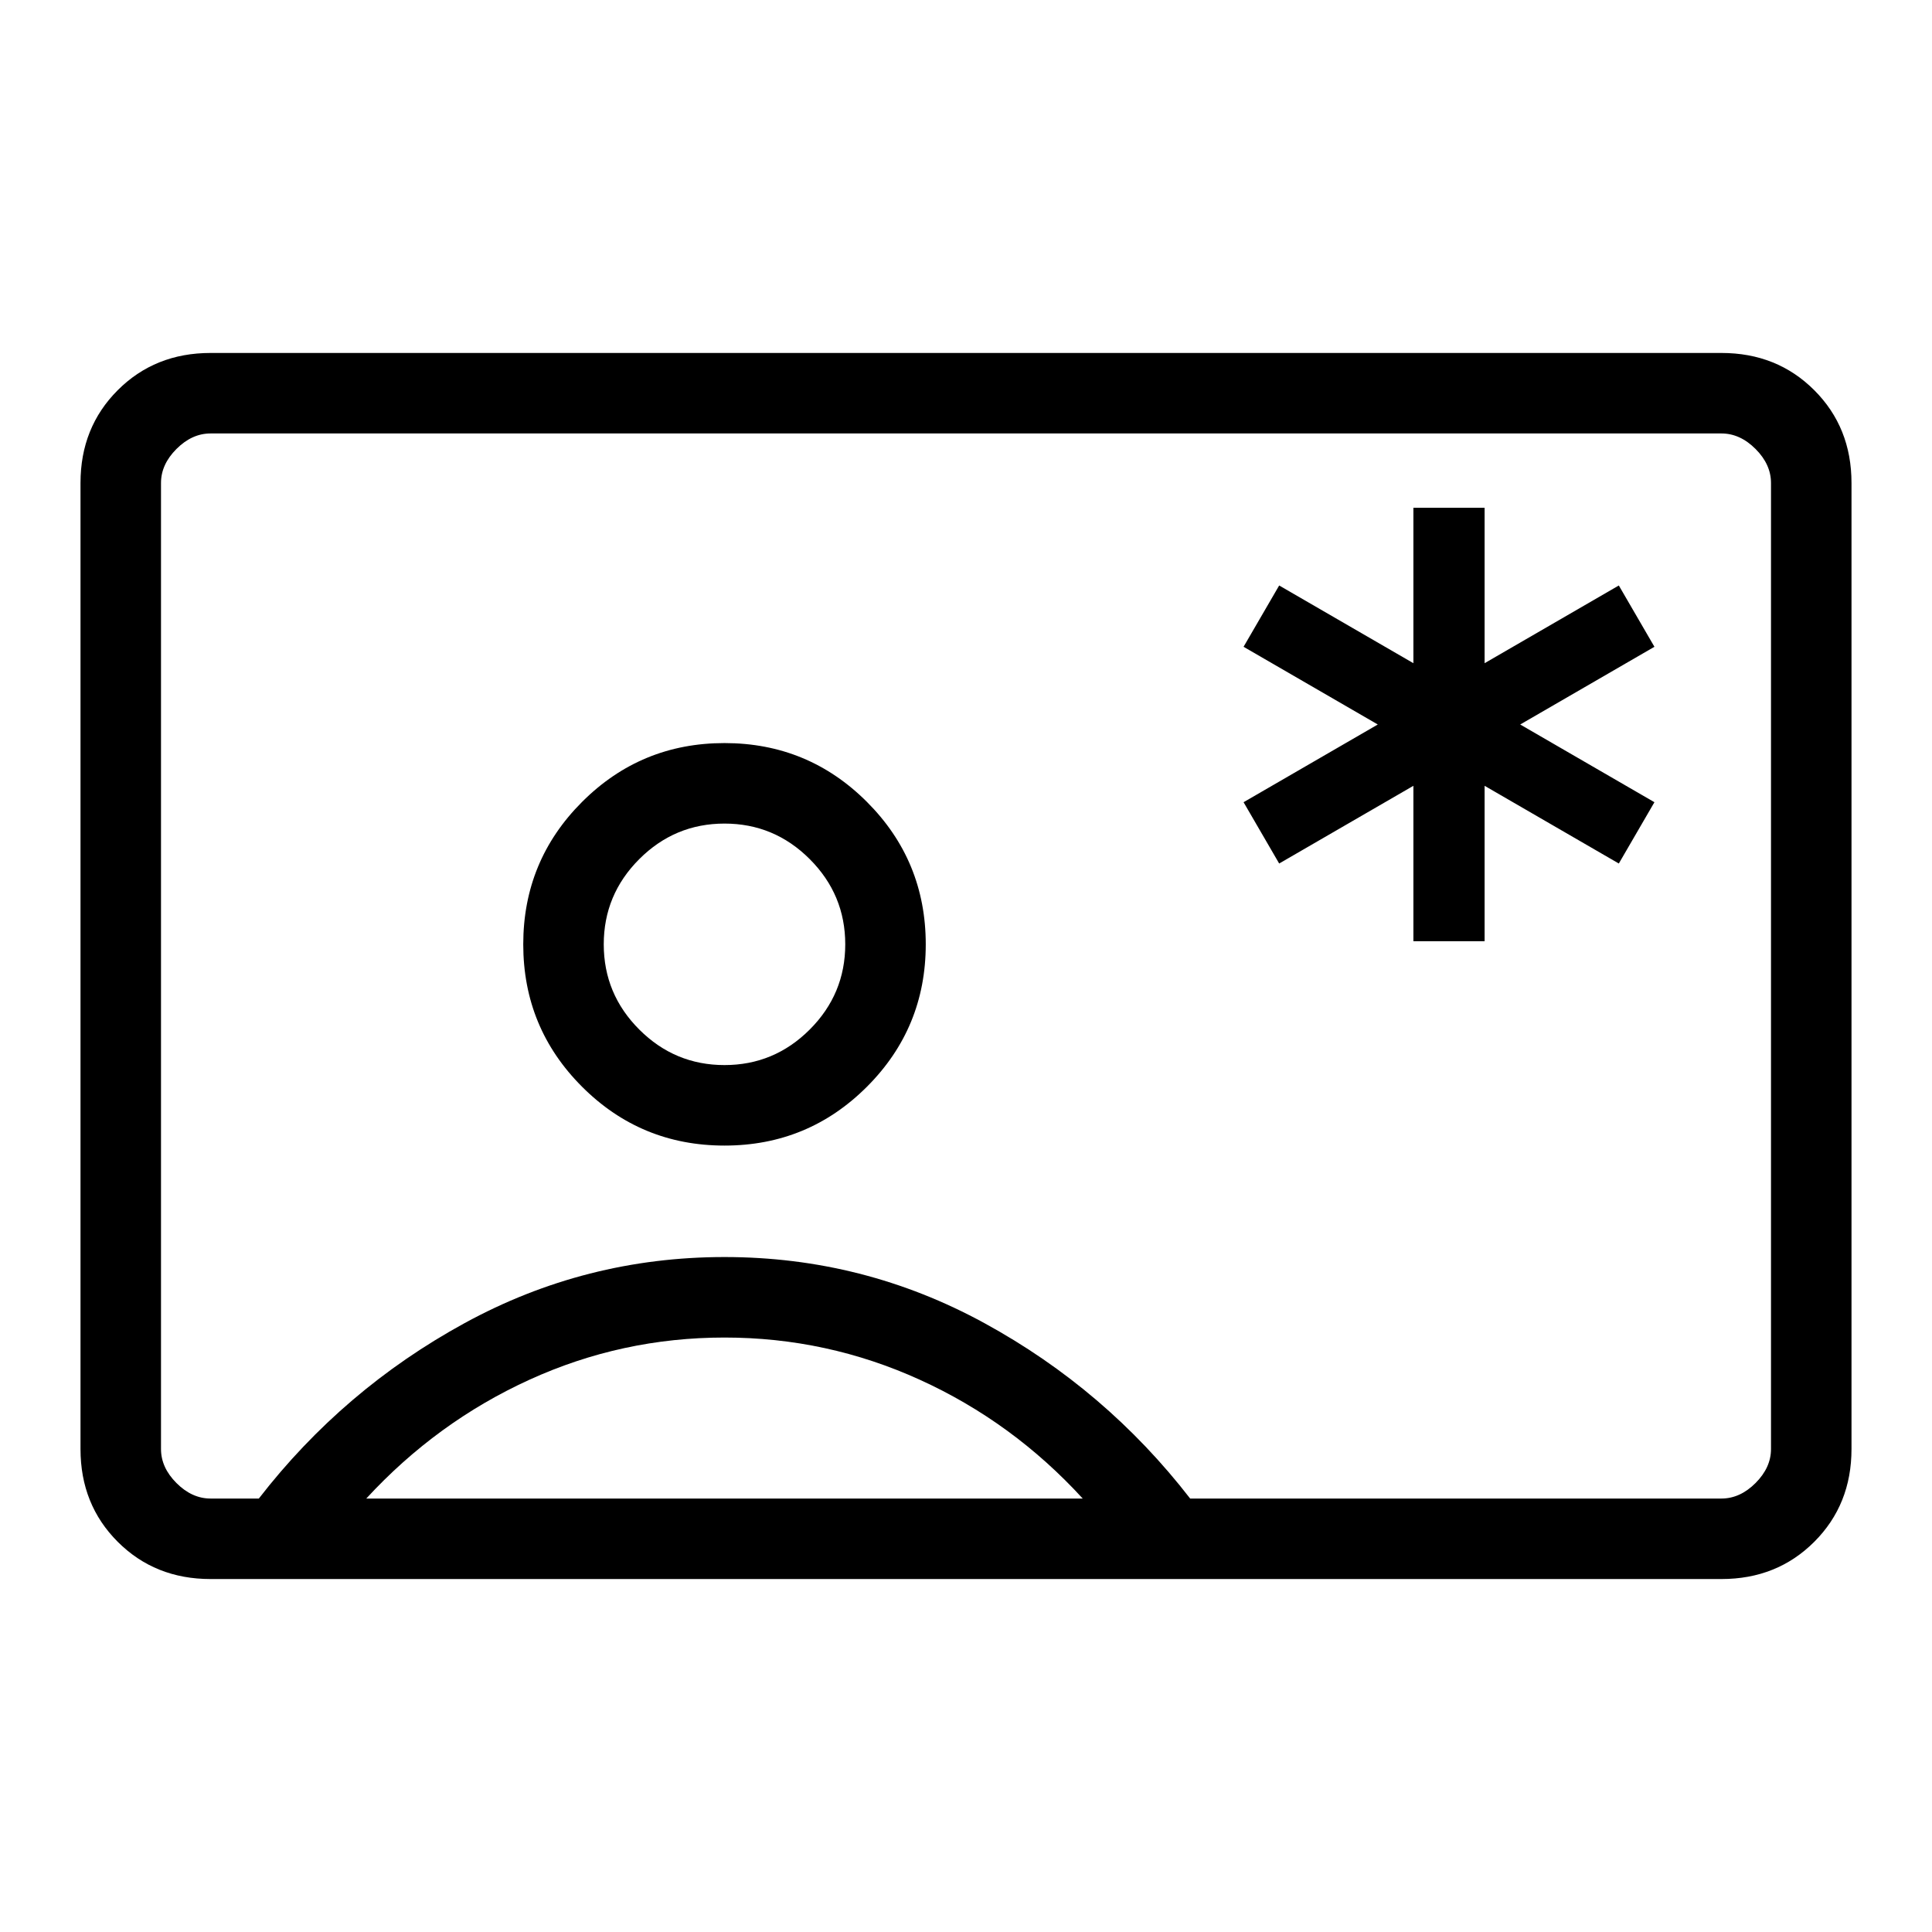<?xml version="1.0" encoding="UTF-8"?>
<svg xmlns="http://www.w3.org/2000/svg" height="24" viewBox="0 -960 960 960" width="24">
  <path d="M702.308-492.308h35.384v-77.23l66.693 38.615 17.692-30.462L755.385-600l66.692-38.615-17.692-30.462-66.693 38.615v-77.23h-35.384v77.23l-66.693-38.615-17.692 30.462L684.615-600l-66.692 38.615 17.692 30.462 66.693-38.615v77.23ZM104.615-175.384q-27.615 0-46.115-18.5Q40-212.384 40-240v-480q0-27.616 18.5-46.116t46.115-18.5h750.77q27.615 0 46.115 18.5Q920-747.616 920-720v480q0 27.616-18.5 46.116t-46.115 18.5h-750.77Zm486.77-40.001h264q9.23 0 16.923-7.692Q880-230.769 880-240v-480q0-9.231-7.692-16.923-7.693-7.692-16.923-7.692h-750.77q-9.23 0-16.923 7.692Q80-729.231 80-720v480q0 9.231 7.692 16.923 7.693 7.692 16.923 7.692h24q42-54.23 102.154-87.115Q290.923-335.385 360-335.385T489.231-302.5q60.154 32.885 102.154 87.115ZM360-390.769q41.539 0 70.769-29.231Q460-449.231 460-490.769q0-41.539-29.231-70.77Q401.539-590.77 360-590.77t-70.769 29.231Q260-532.308 260-490.769q0 41.538 29.231 70.769 29.23 29.231 70.769 29.231ZM182-215.385h356q-34.769-38-80.885-59-46.115-21-97.115-21-51 0-97 21t-81 59ZM360-430.77q-24.692 0-42.346-17.653Q300-466.077 300-490.769q0-24.693 17.654-42.346 17.654-17.654 42.346-17.654 24.692 0 42.346 17.654Q420-515.462 420-490.769q0 24.692-17.654 42.346Q384.692-430.77 360-430.77ZM480-480Z"></path>
</svg>
